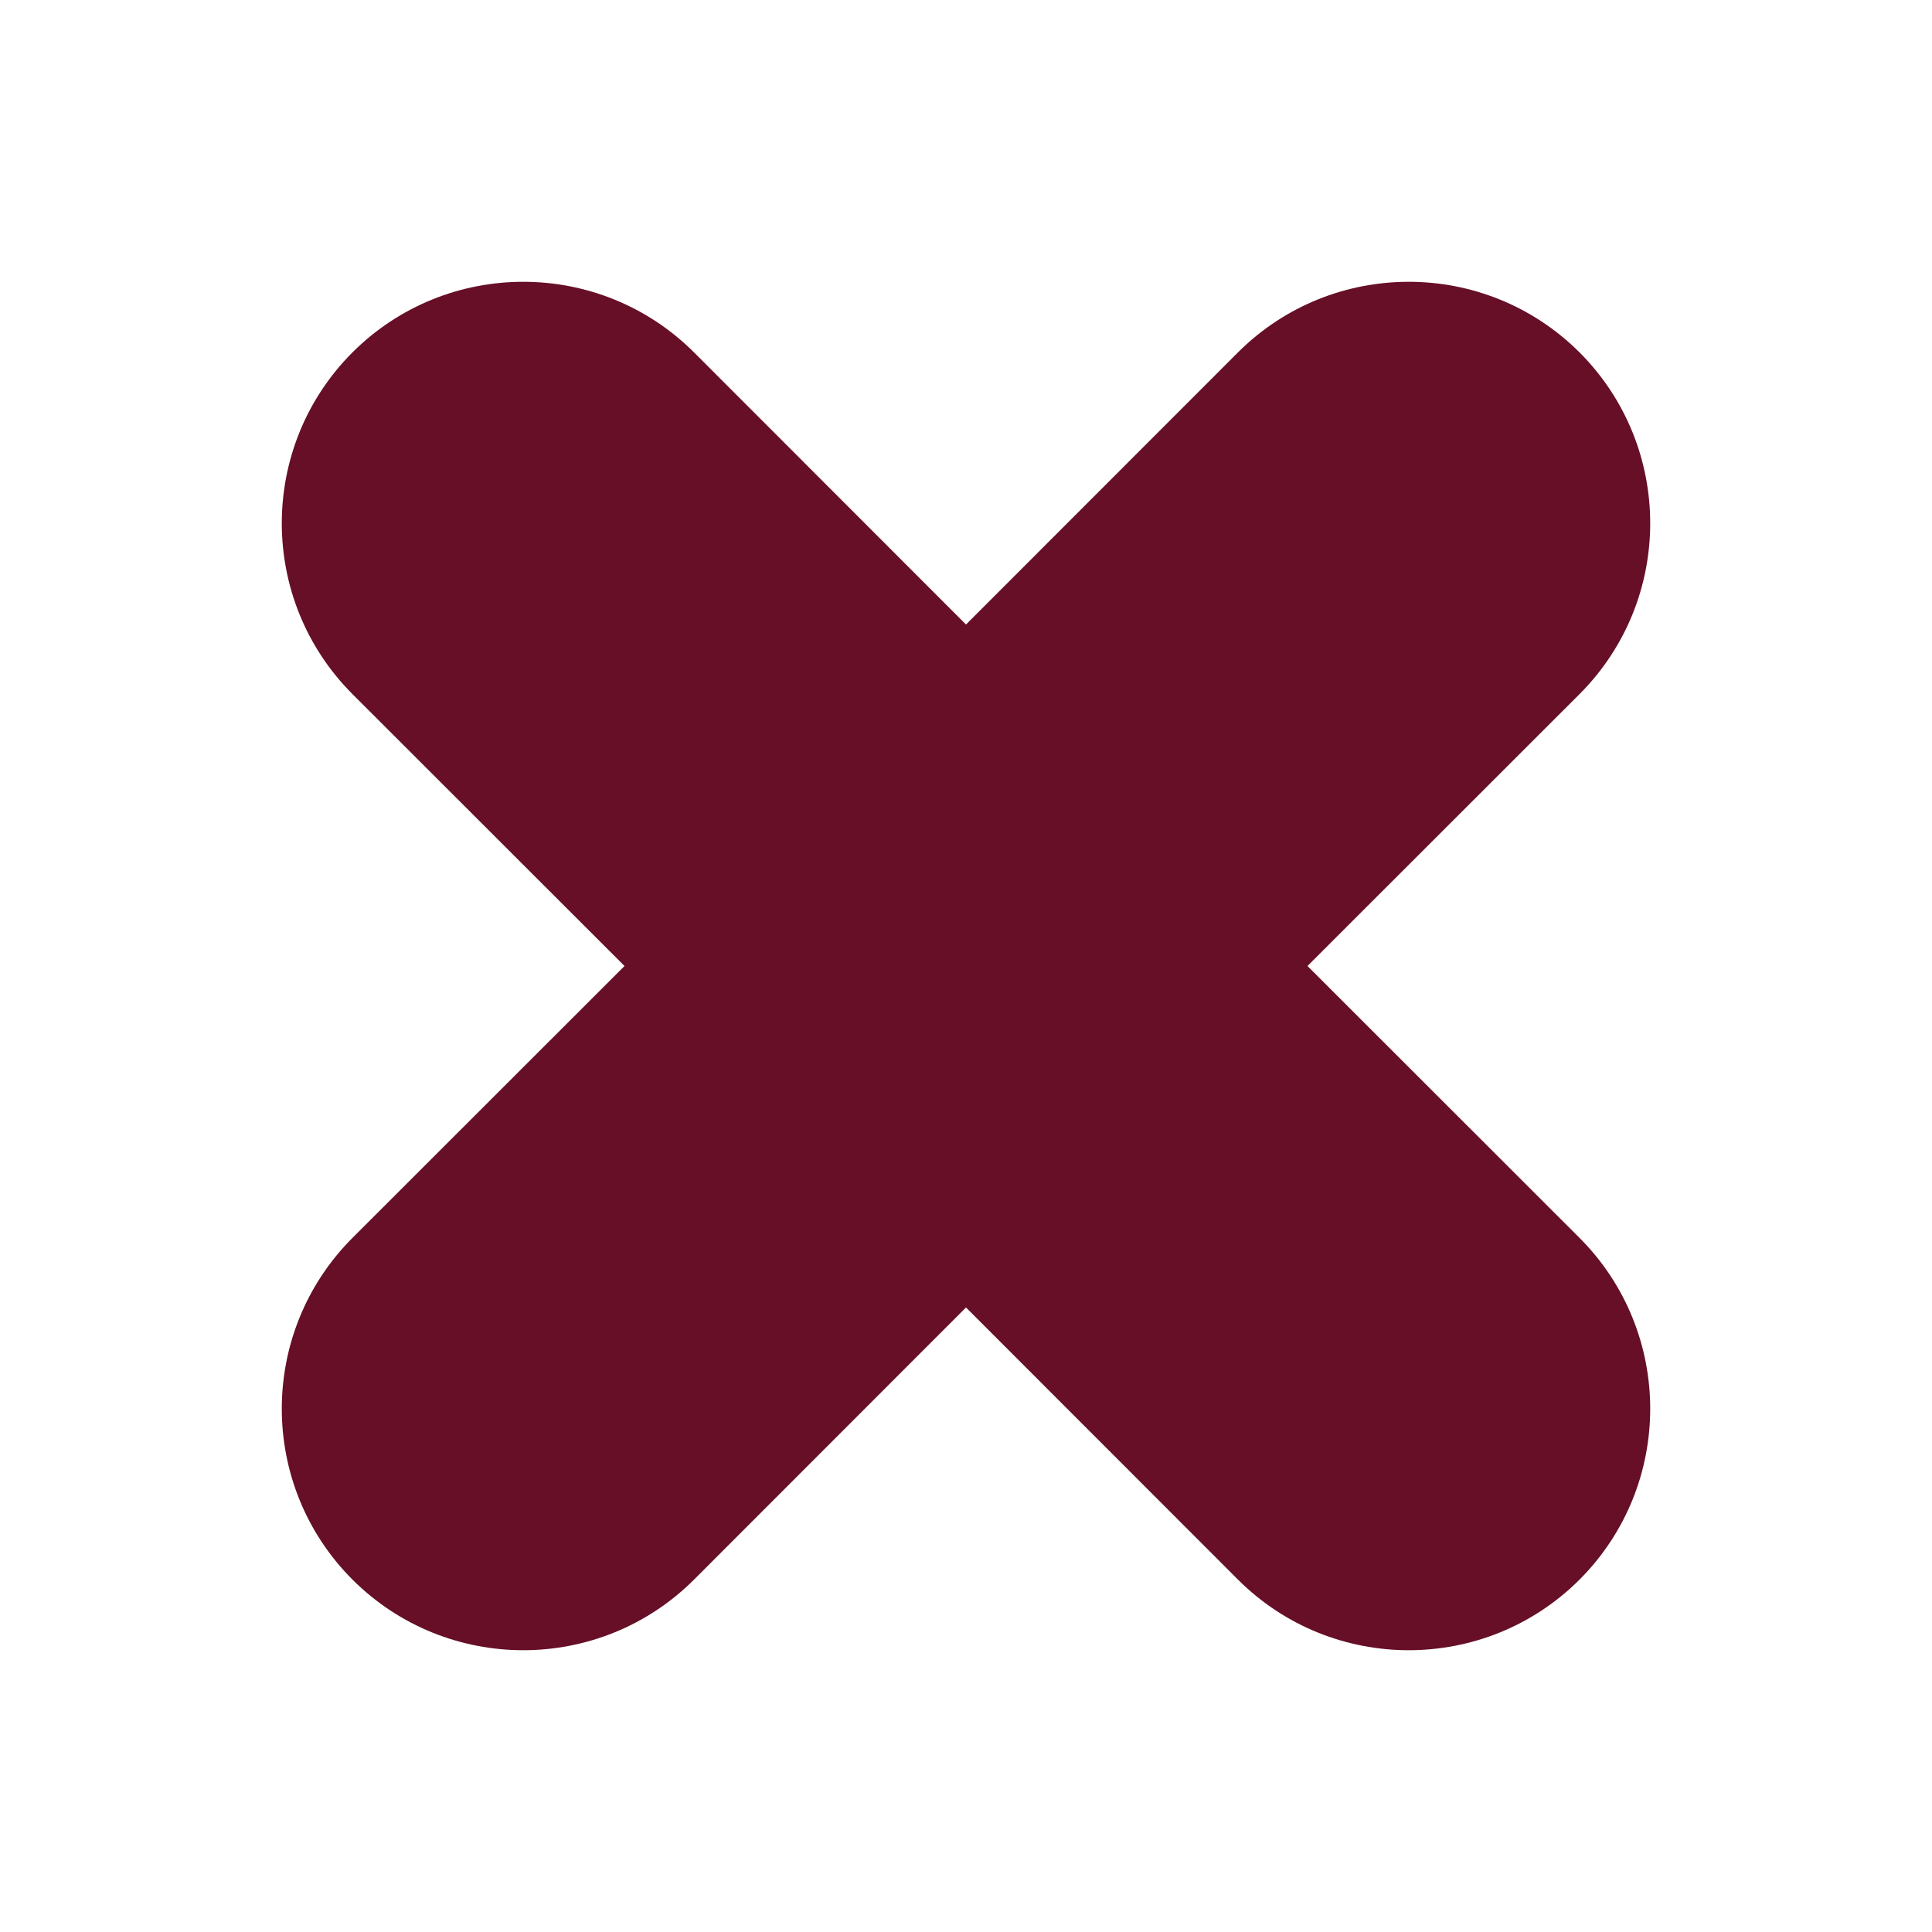 <svg width="12" height="12" viewBox="0 0 12 12" fill="none" xmlns="http://www.w3.org/2000/svg">
<path fill-rule="evenodd" clip-rule="evenodd" d="M7.689 9.811C8.275 10.396 9.225 10.396 9.811 9.811C10.396 9.225 10.396 8.275 9.811 7.689L8.121 6L9.811 4.311C10.396 3.725 10.396 2.775 9.811 2.189C9.225 1.604 8.275 1.604 7.689 2.189L6 3.879L4.311 2.189C3.725 1.604 2.775 1.604 2.189 2.189C1.604 2.775 1.604 3.725 2.189 4.311L3.879 6L2.189 7.689C1.604 8.275 1.604 9.225 2.189 9.811C2.775 10.396 3.725 10.396 4.311 9.811L6 8.121L7.689 9.811Z" fill="#660F27"/>
</svg>
